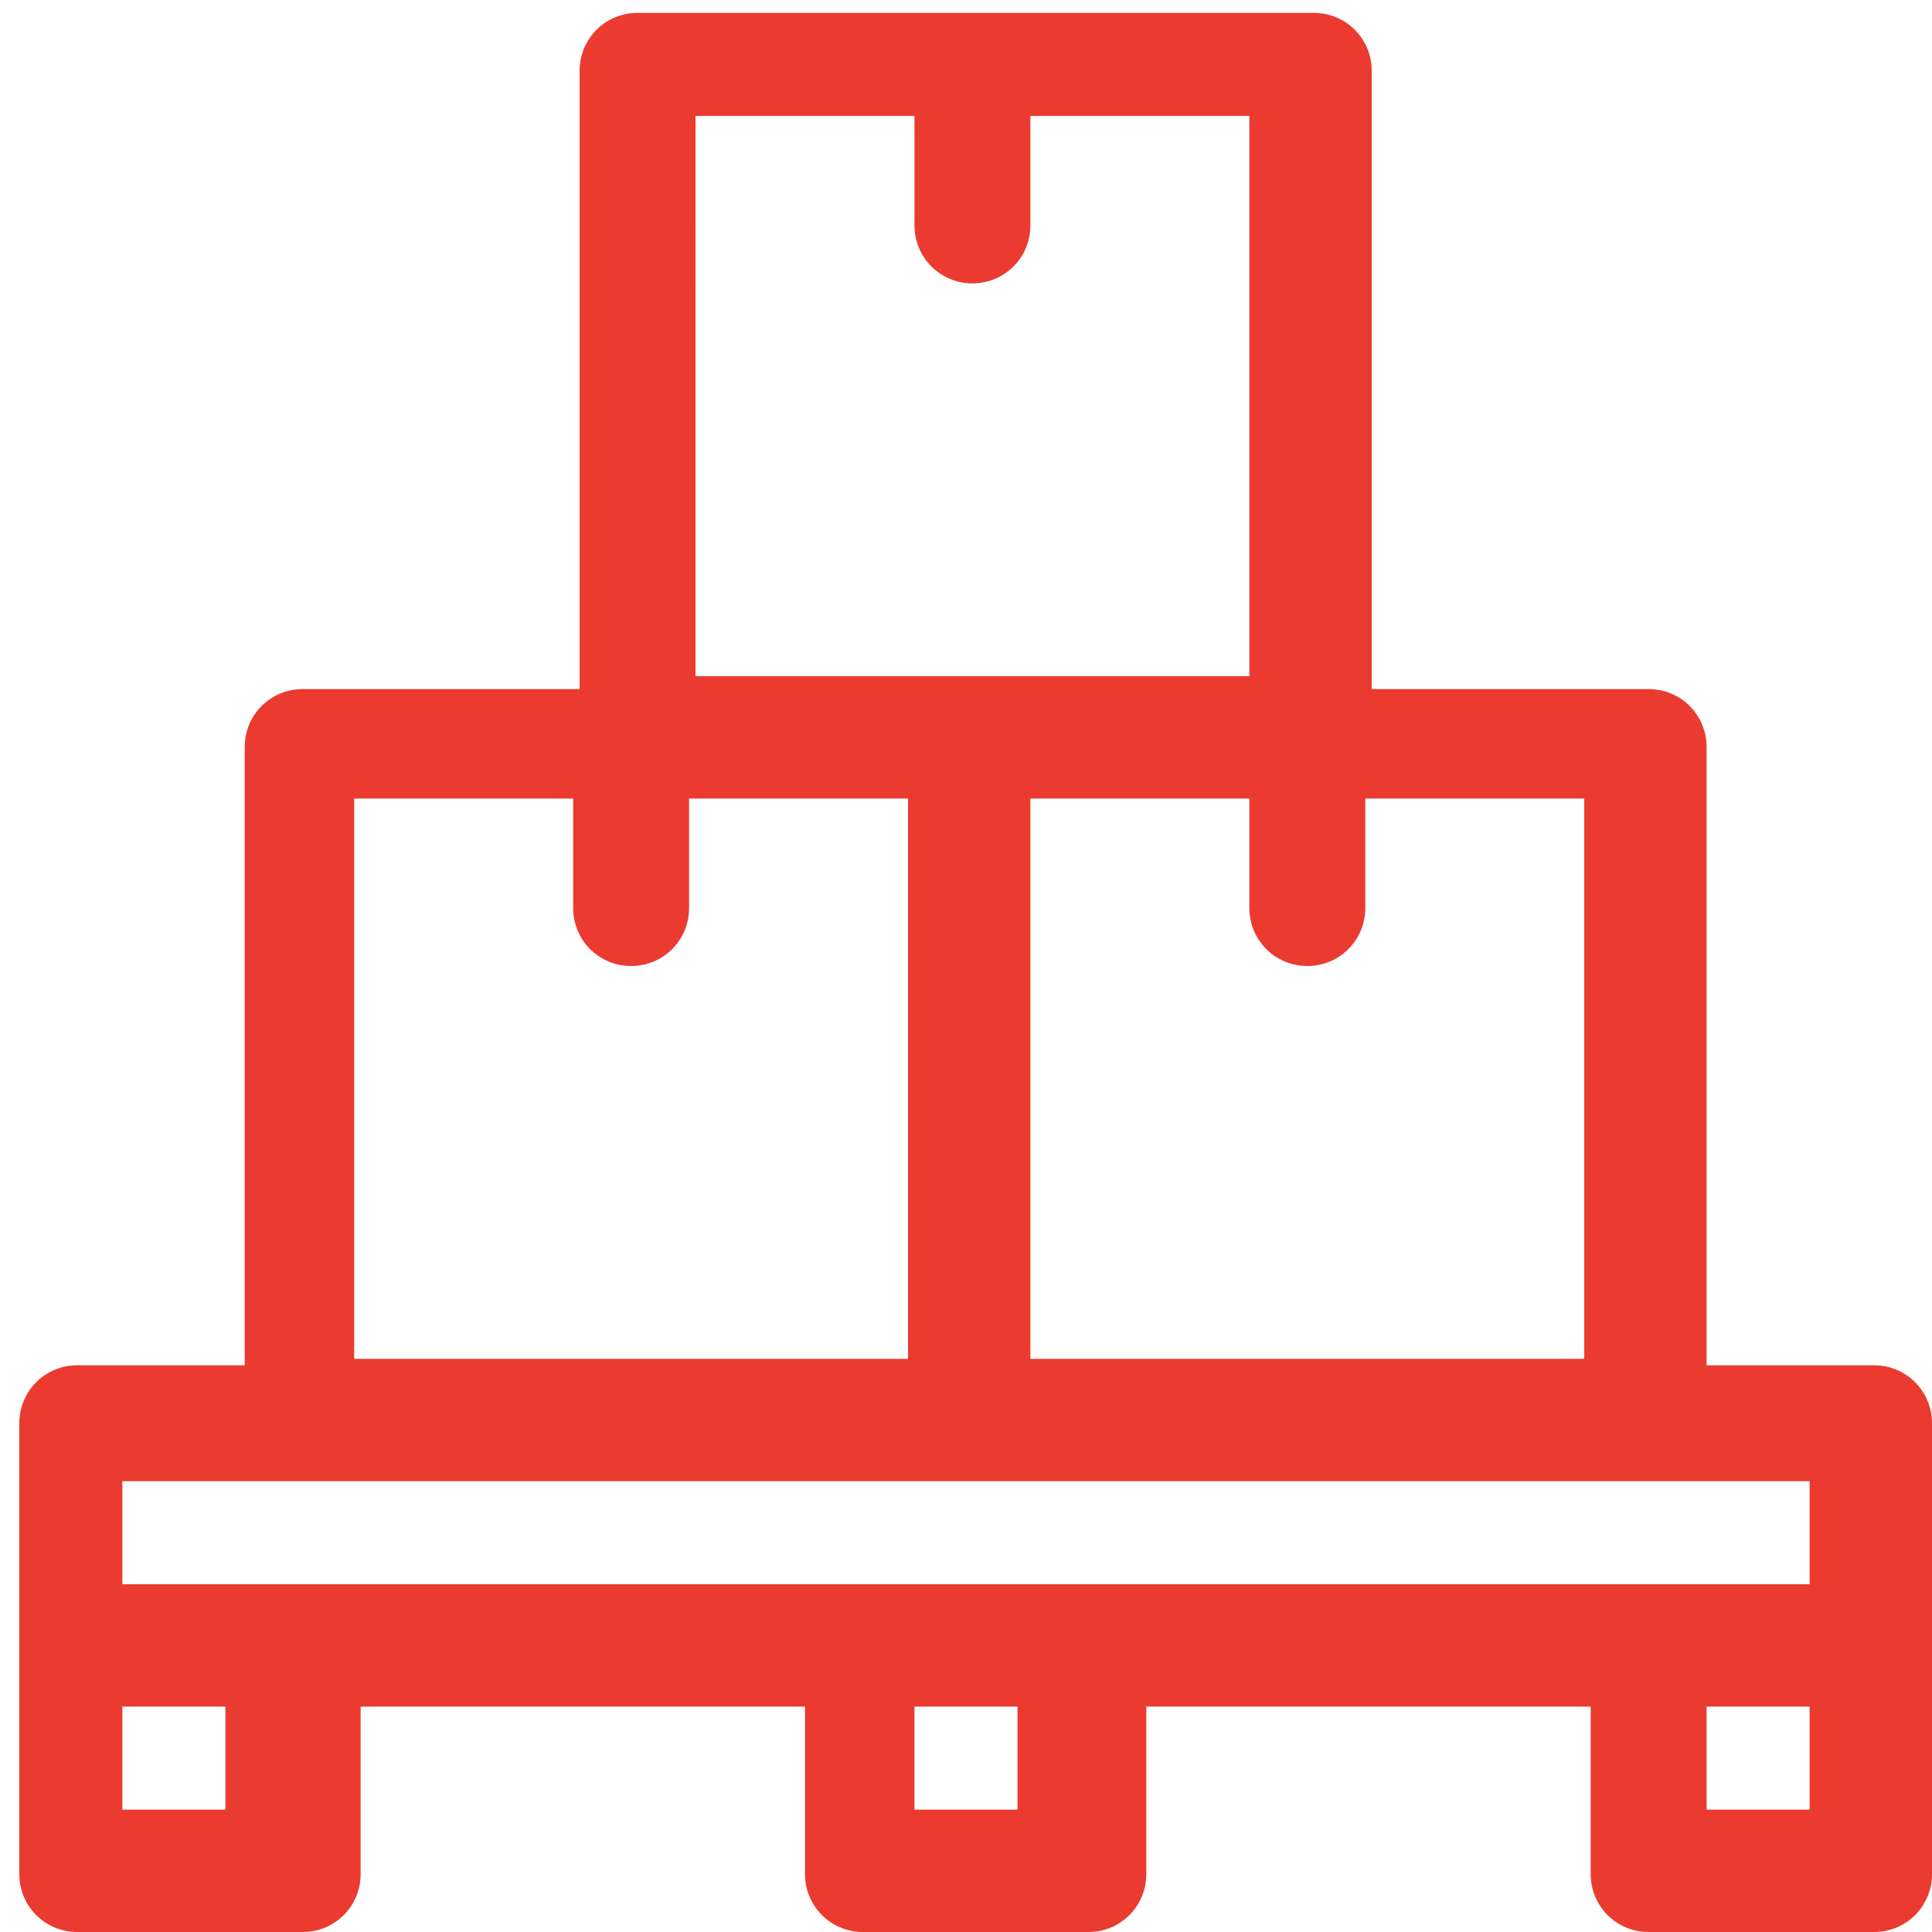 <?xml version="1.0" encoding="utf-8"?>
<!-- Generator: Adobe Illustrator 25.4.0, SVG Export Plug-In . SVG Version: 6.00 Build 0)  -->
<svg version="1.1" id="Capa_1" xmlns="http://www.w3.org/2000/svg" xmlns:xlink="http://www.w3.org/1999/xlink" x="0px" y="0px"
	 viewBox="0 0 30 30" style="enable-background:new 0 0 30 30;" xml:space="preserve">
<style type="text/css">
	.st0{fill:#EB3B30;}
</style>
<desc>Created with Sketch.</desc>
<g>
	<g transform="translate(-57, -1017)">
		<g>
			<path class="st0" d="M77.7,1028h4.8c0.2,0,0.4,0.2,0.4,0.4v10.1h3.1c0.2,0,0.4,0.2,0.4,0.4v7c0,0.2-0.2,0.4-0.4,0.4h-3.5
				c-0.2,0-0.4-0.2-0.4-0.4v-3.1h-7.9v3.1c0,0.2-0.2,0.4-0.4,0.4h-3.5c-0.2,0-0.4-0.2-0.4-0.4v-3.1h-7.9v3.1c0,0.2-0.2,0.4-0.4,0.4
				h-3.5c-0.2,0-0.4-0.2-0.4-0.4v-7c0-0.2,0.2-0.4,0.4-0.4H61v-10.1c0-0.2,0.2-0.4,0.4-0.4h4.8v-10.1c0-0.2,0.2-0.4,0.4-0.4h10.5
				c0.2,0,0.4,0.2,0.4,0.4V1028z M58.4,1039.5v2.6h27.2v-2.6H58.4z M58.4,1045.6H61v-2.6h-2.6V1045.6z M83,1045.6h2.6v-2.6H83
				V1045.6z M70.7,1045.6h2.6v-2.6h-2.6V1045.6z M76.8,1028.9h-4.4v9.7h9.7v-9.7h-4.4v2.2c0,0.2-0.2,0.4-0.4,0.4s-0.4-0.2-0.4-0.4
				V1028.9z M66.3,1028.9h-4.4v9.7h9.7v-9.7h-4.4v2.2c0,0.2-0.2,0.4-0.4,0.4s-0.4-0.2-0.4-0.4V1028.9z M71.6,1018.4h-4.4v9.7h9.7
				v-9.7h-4.4v2.2c0,0.2-0.2,0.4-0.4,0.4s-0.4-0.2-0.4-0.4V1018.4z"/>
			<path class="st0" d="M86.1,1047h-3.5c-0.5,0-0.9-0.4-0.9-0.9v-2.6h-6.9v2.6c0,0.5-0.4,0.9-0.9,0.9h-3.5c-0.5,0-0.9-0.4-0.9-0.9
				v-2.6h-6.9v2.6c0,0.5-0.4,0.9-0.9,0.9h-3.5c-0.5,0-0.9-0.4-0.9-0.9v-7c0-0.5,0.4-0.9,0.9-0.9h2.6v-9.6c0-0.5,0.4-0.9,0.9-0.9h4.3
				v-9.6c0-0.5,0.4-0.9,0.9-0.9h10.5c0.5,0,0.9,0.4,0.9,0.9v9.6h4.3c0.5,0,0.9,0.4,0.9,0.9v9.6h2.6c0.5,0,0.9,0.4,0.9,0.9v7
				C87,1046.6,86.6,1047,86.1,1047z M83.5,1045.1h1.6v-1.6h-1.6V1045.1z M71.2,1045.1h1.6v-1.6h-1.6V1045.1z M58.9,1045.1h1.6v-1.6
				h-1.6V1045.1z M58.9,1041.6h26.2v-1.6H58.9V1041.6z M72.9,1038.1h8.7v-8.7h-3.4v1.7c0,0.5-0.4,0.9-0.9,0.9s-0.9-0.4-0.9-0.9v-1.7
				h-3.4V1038.1z M62.4,1038.1h8.7v-8.7h-3.4v1.7c0,0.5-0.4,0.9-0.9,0.9c-0.5,0-0.9-0.4-0.9-0.9v-1.7h-3.4V1038.1z M67.7,1027.5h8.7
				v-8.7h-3.4v1.7c0,0.5-0.4,0.9-0.9,0.9s-0.9-0.4-0.9-0.9v-1.7h-3.4V1027.5z"/>
		</g>
	</g>
</g>
</svg>
